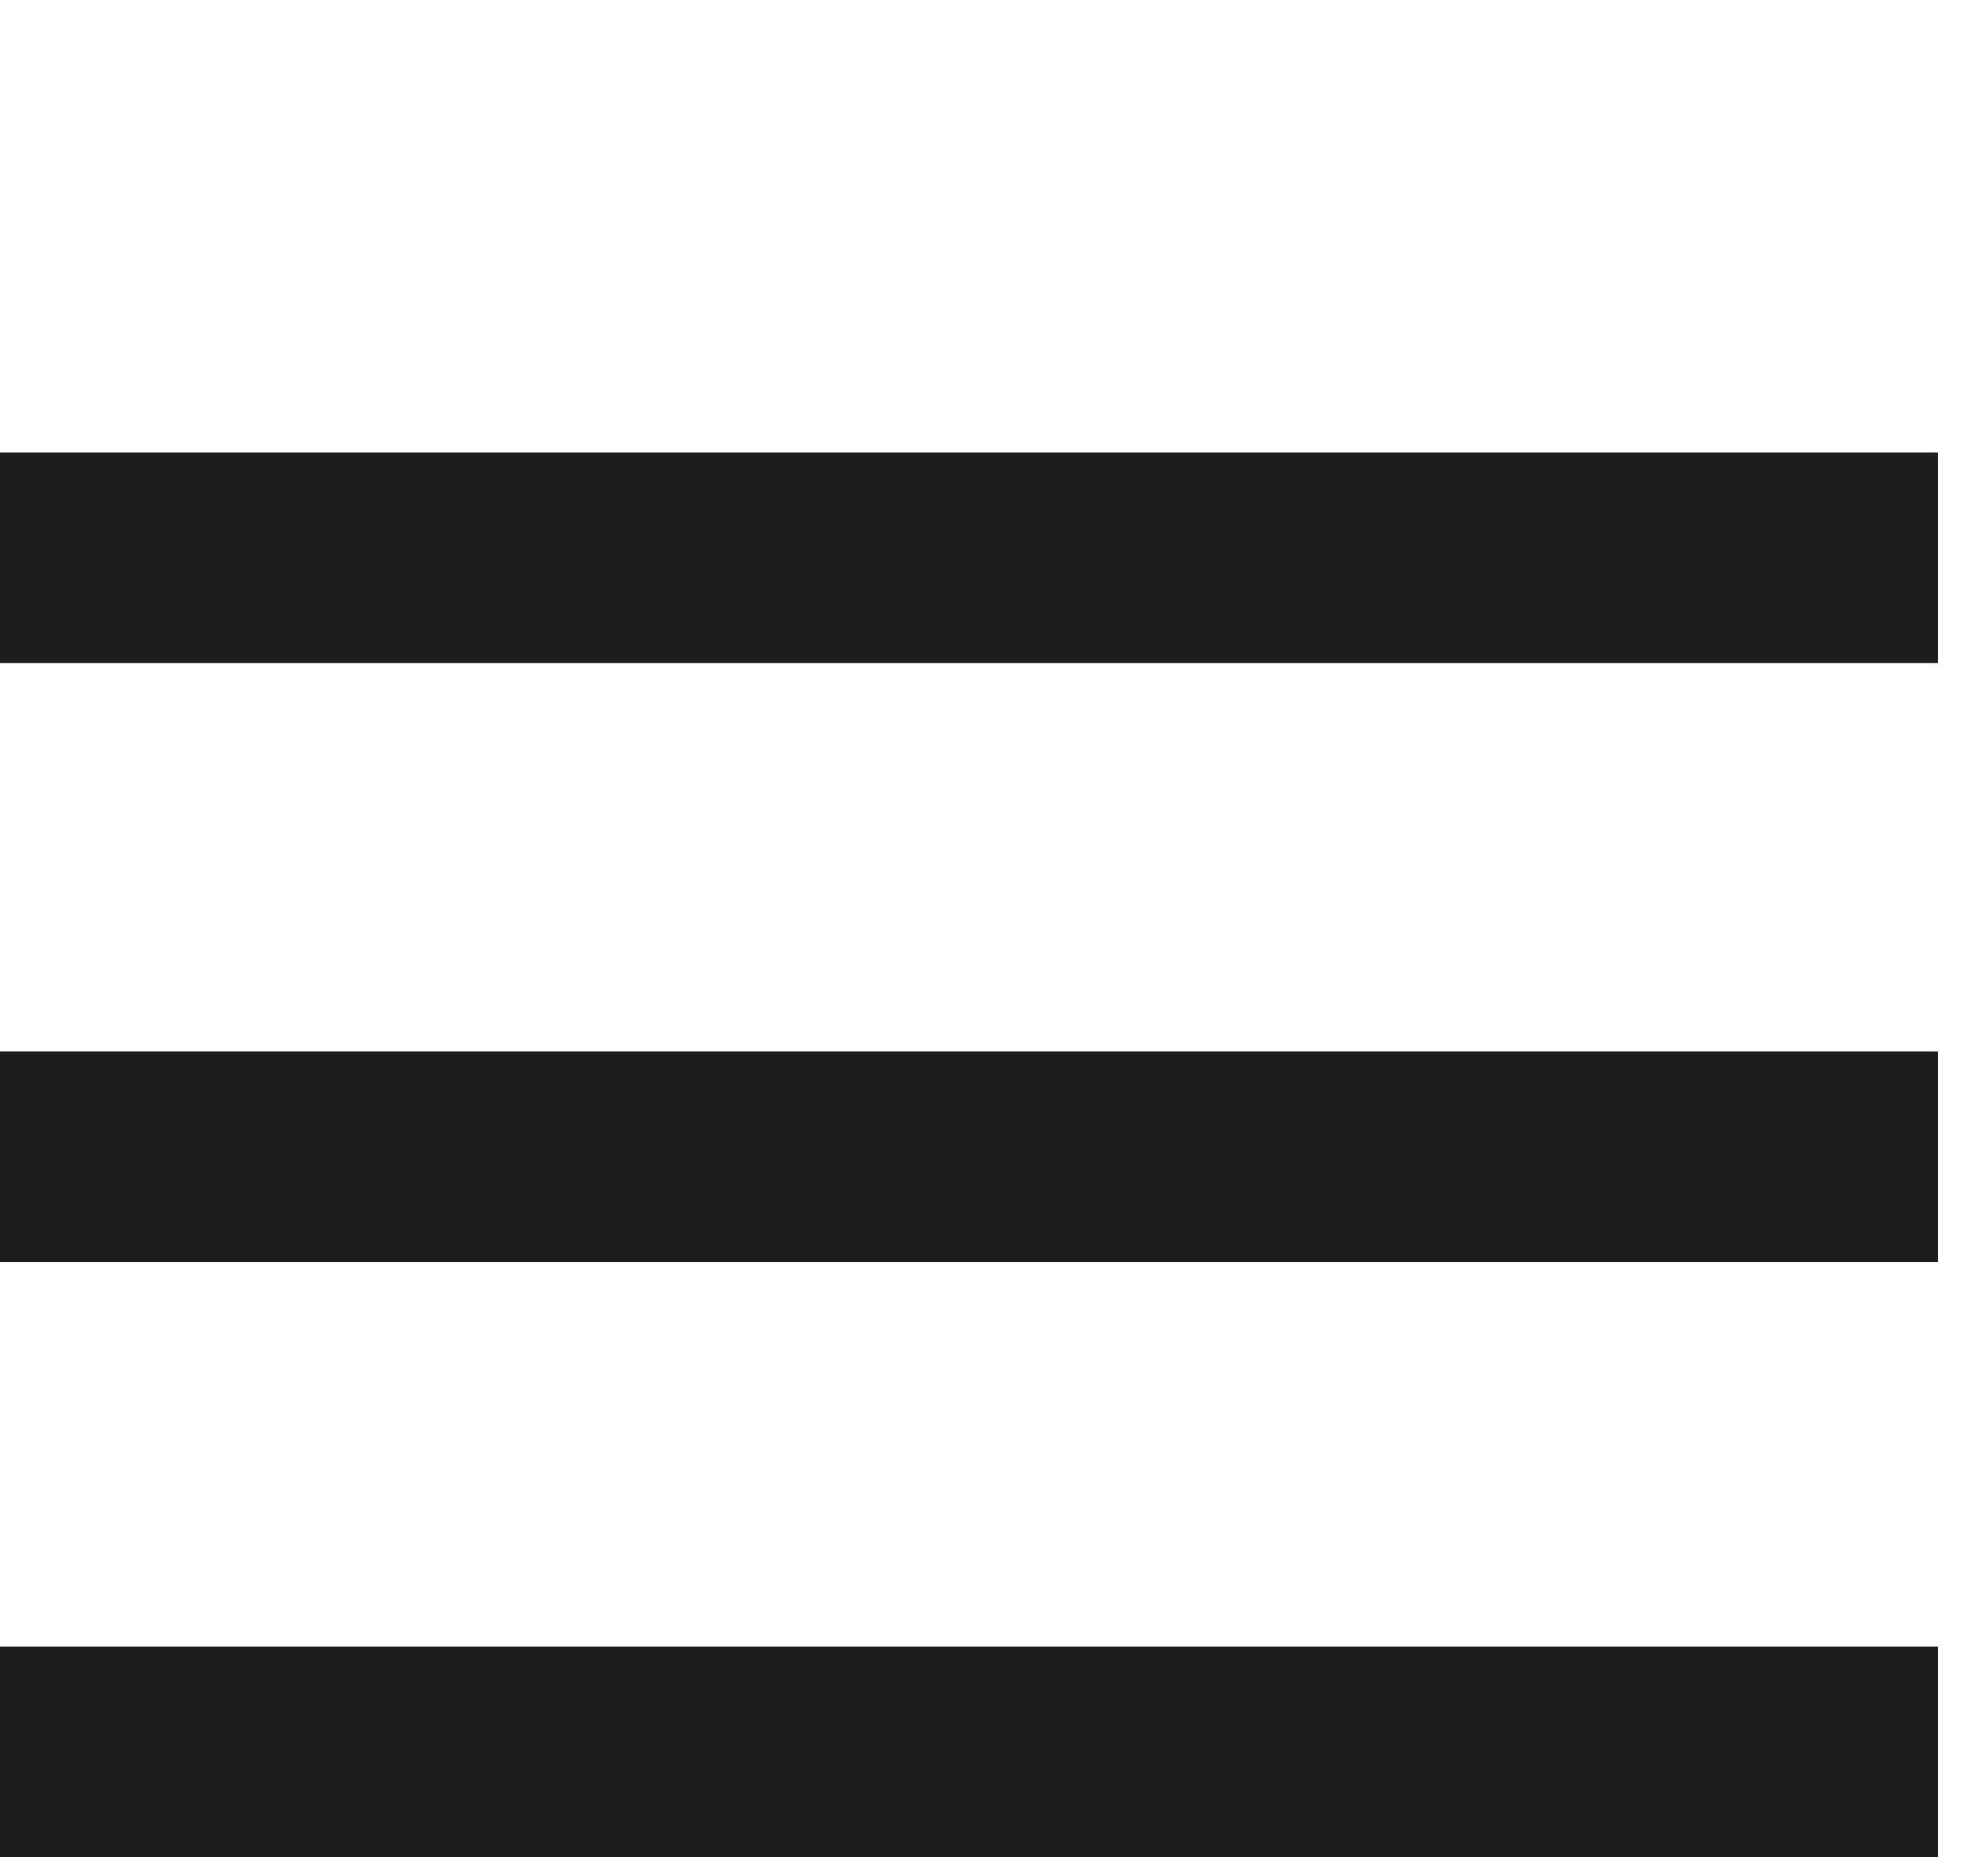 <?xml version="1.0" encoding="utf-8"?>
<!-- Generator: Adobe Illustrator 15.0.0, SVG Export Plug-In . SVG Version: 6.00 Build 0)  -->
<!DOCTYPE svg PUBLIC "-//W3C//DTD SVG 1.1//EN" "http://www.w3.org/Graphics/SVG/1.1/DTD/svg11.dtd">
<svg version="1.1" id="レイヤー_1" xmlns="http://www.w3.org/2000/svg" xmlns:xlink="http://www.w3.org/1999/xlink" x="0px"
	 y="0px" width="27.043px" height="25.262px" viewBox="0 0 27.043 25.262" enable-background="new 0 0 27.043 25.262"
	 xml:space="preserve">
<title>menu-btn</title>
<g id="レイヤー_2">
	<g id="レイヤー_1-2">
		<rect x="0" y="22.397" fill="#1D1D1B" width="26.361" height="2.865"/>
	</g>
	<g id="レイヤー_1-2_1_">
		<rect x="0" y="14.302" fill="#1D1D1B" width="26.361" height="2.865"/>
	</g>
	<g id="レイヤー_1-2_2_">
		<rect x="0" y="6.154" fill="#1D1D1B" width="26.361" height="2.865"/>
	</g>
</g>
</svg>
